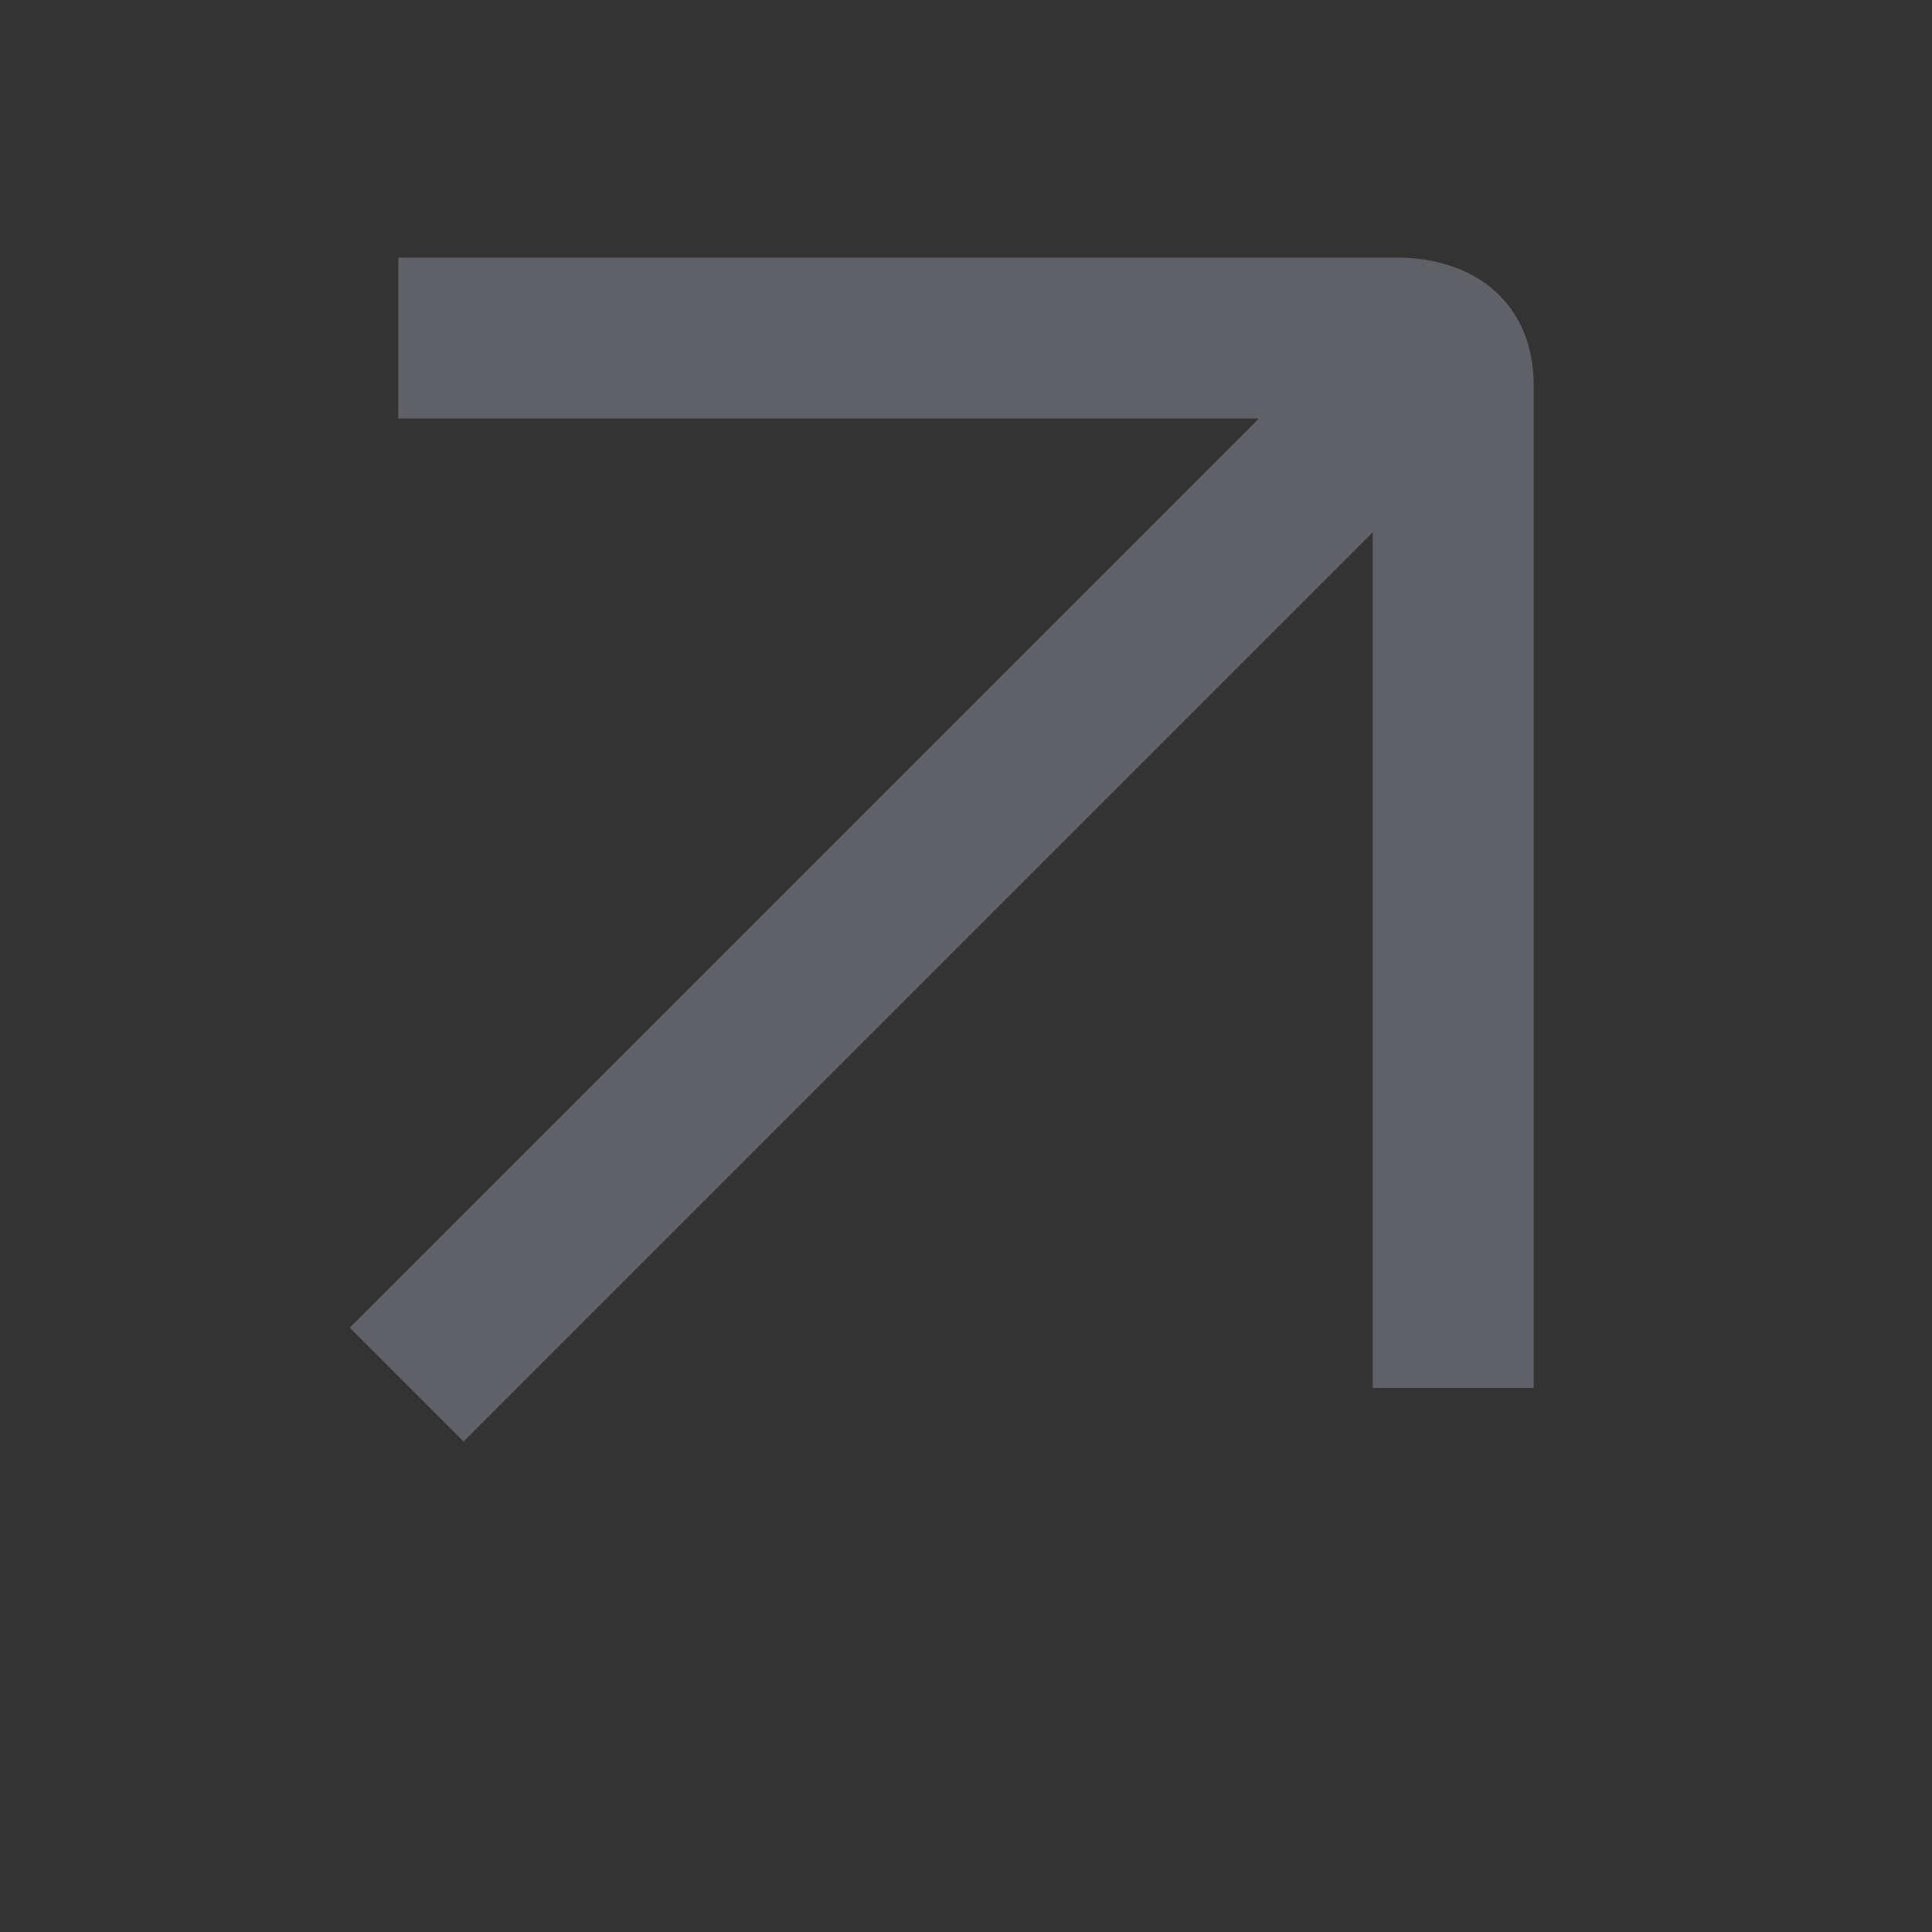 <?xml version="1.0" encoding="UTF-8"?> <svg xmlns="http://www.w3.org/2000/svg" width="28" height="28" viewBox="0 0 28 28" fill="none"><rect x="0" y="0" width="28" height="28" fill="#333333" stroke="none"/><g opacity="0.25" clip-path="url(#clip0_93_22267)"><path fill-rule="evenodd" clip-rule="evenodd" d="M5.773 3.733H20.235C21.402 3.733 22.227 4.417 22.227 5.583L22.227 20.116C21.449 20.116 20.671 20.116 19.894 20.116L19.894 7.716L6.719 20.891L5.069 19.241L18.244 6.066L5.773 6.066C5.773 6.066 5.773 5.544 5.773 4.9C5.773 4.255 5.773 3.733 5.773 3.733Z" fill="#E6EBFF"></path></g><defs><clipPath id="clip0_93_22267"><rect width="28" height="28" fill="white"></rect></clipPath></defs></svg> 